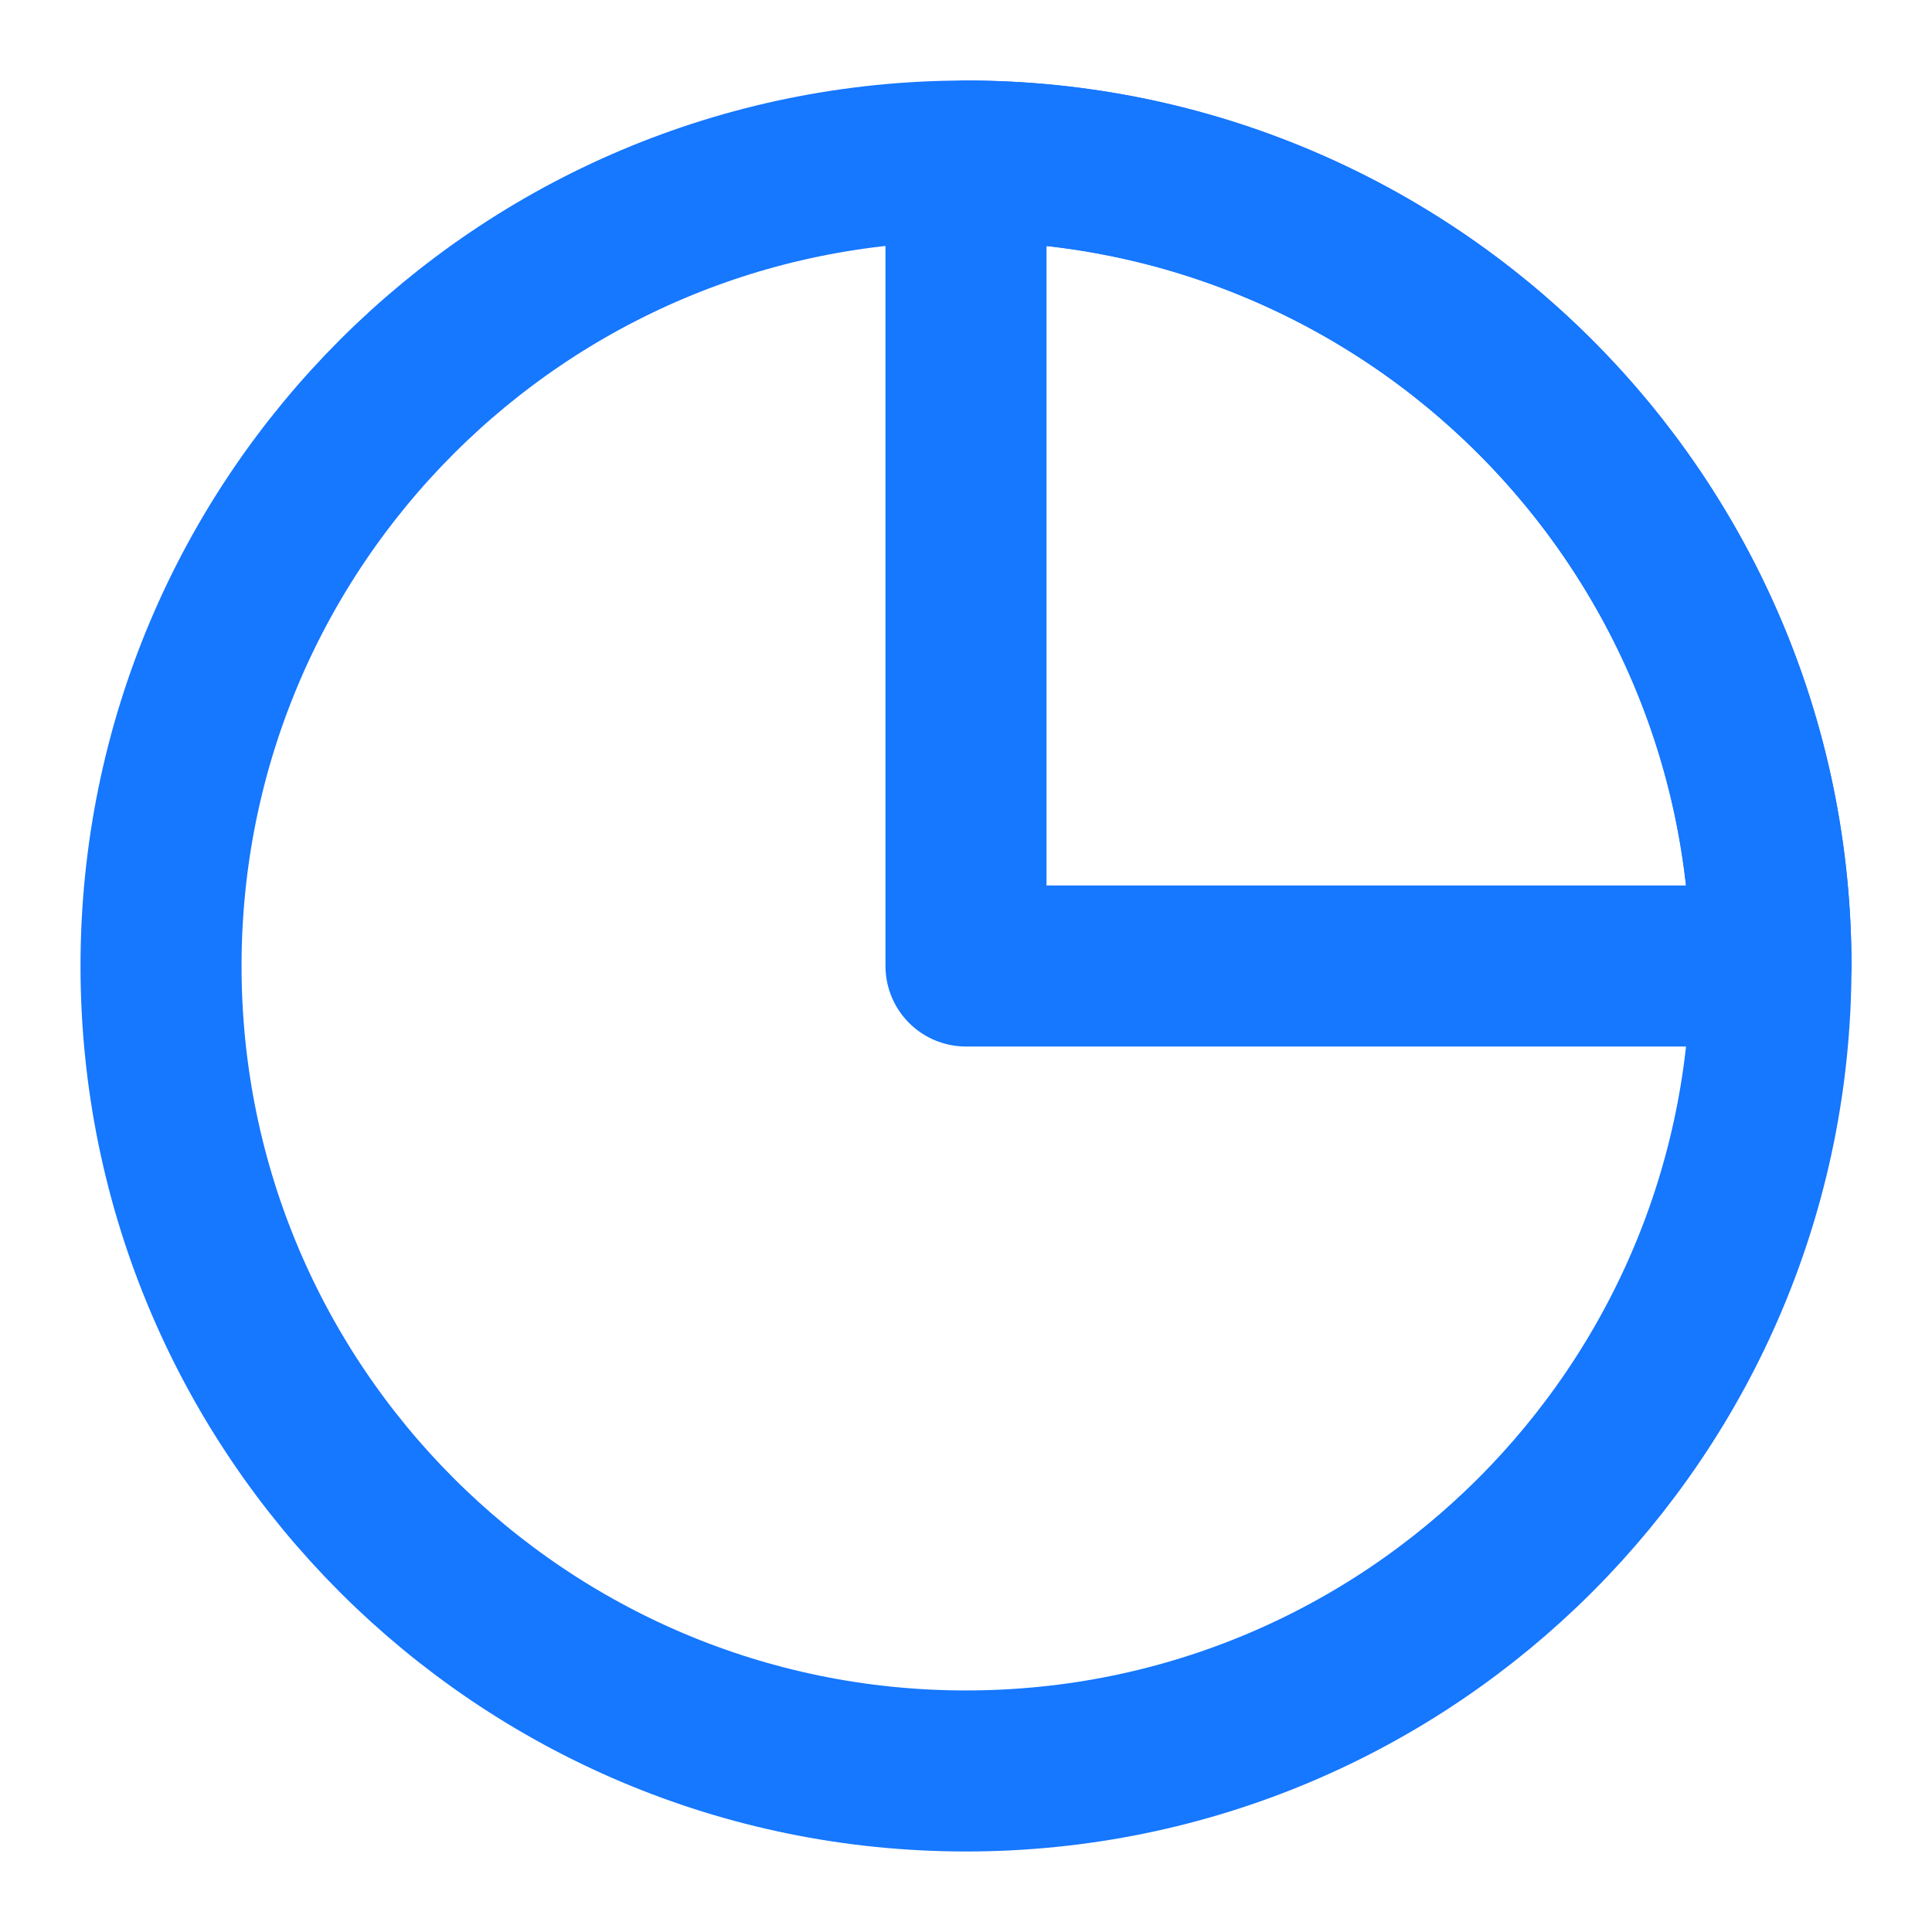 <svg width="20" height="20" viewBox="0 0 20 20" fill="none" xmlns="http://www.w3.org/2000/svg">
<g clip-path="url(#clip0_23354_33791)">
<path d="M10 18.333C14.602 18.333 18.333 14.602 18.333 10C18.333 5.398 14.602 1.667 10 1.667C5.397 1.667 1.667 5.398 1.667 10C1.667 14.602 5.397 18.333 10 18.333Z" stroke="#1677FF" stroke-width="1.667" stroke-linecap="round" stroke-linejoin="round"/>
<path d="M10 1.667C11.094 1.667 12.178 1.882 13.189 2.301C14.2 2.72 15.119 3.334 15.893 4.108C16.666 4.881 17.28 5.8 17.699 6.811C18.118 7.822 18.333 8.906 18.333 10H10V1.667Z" stroke="#1677FF" stroke-width="1.667" stroke-linecap="round" stroke-linejoin="round"/>
</g>
<defs>
<clipPath id="clip0_23354_33791">
<rect width="20" height="20" fill="white"/>
</clipPath>
</defs>
</svg>
